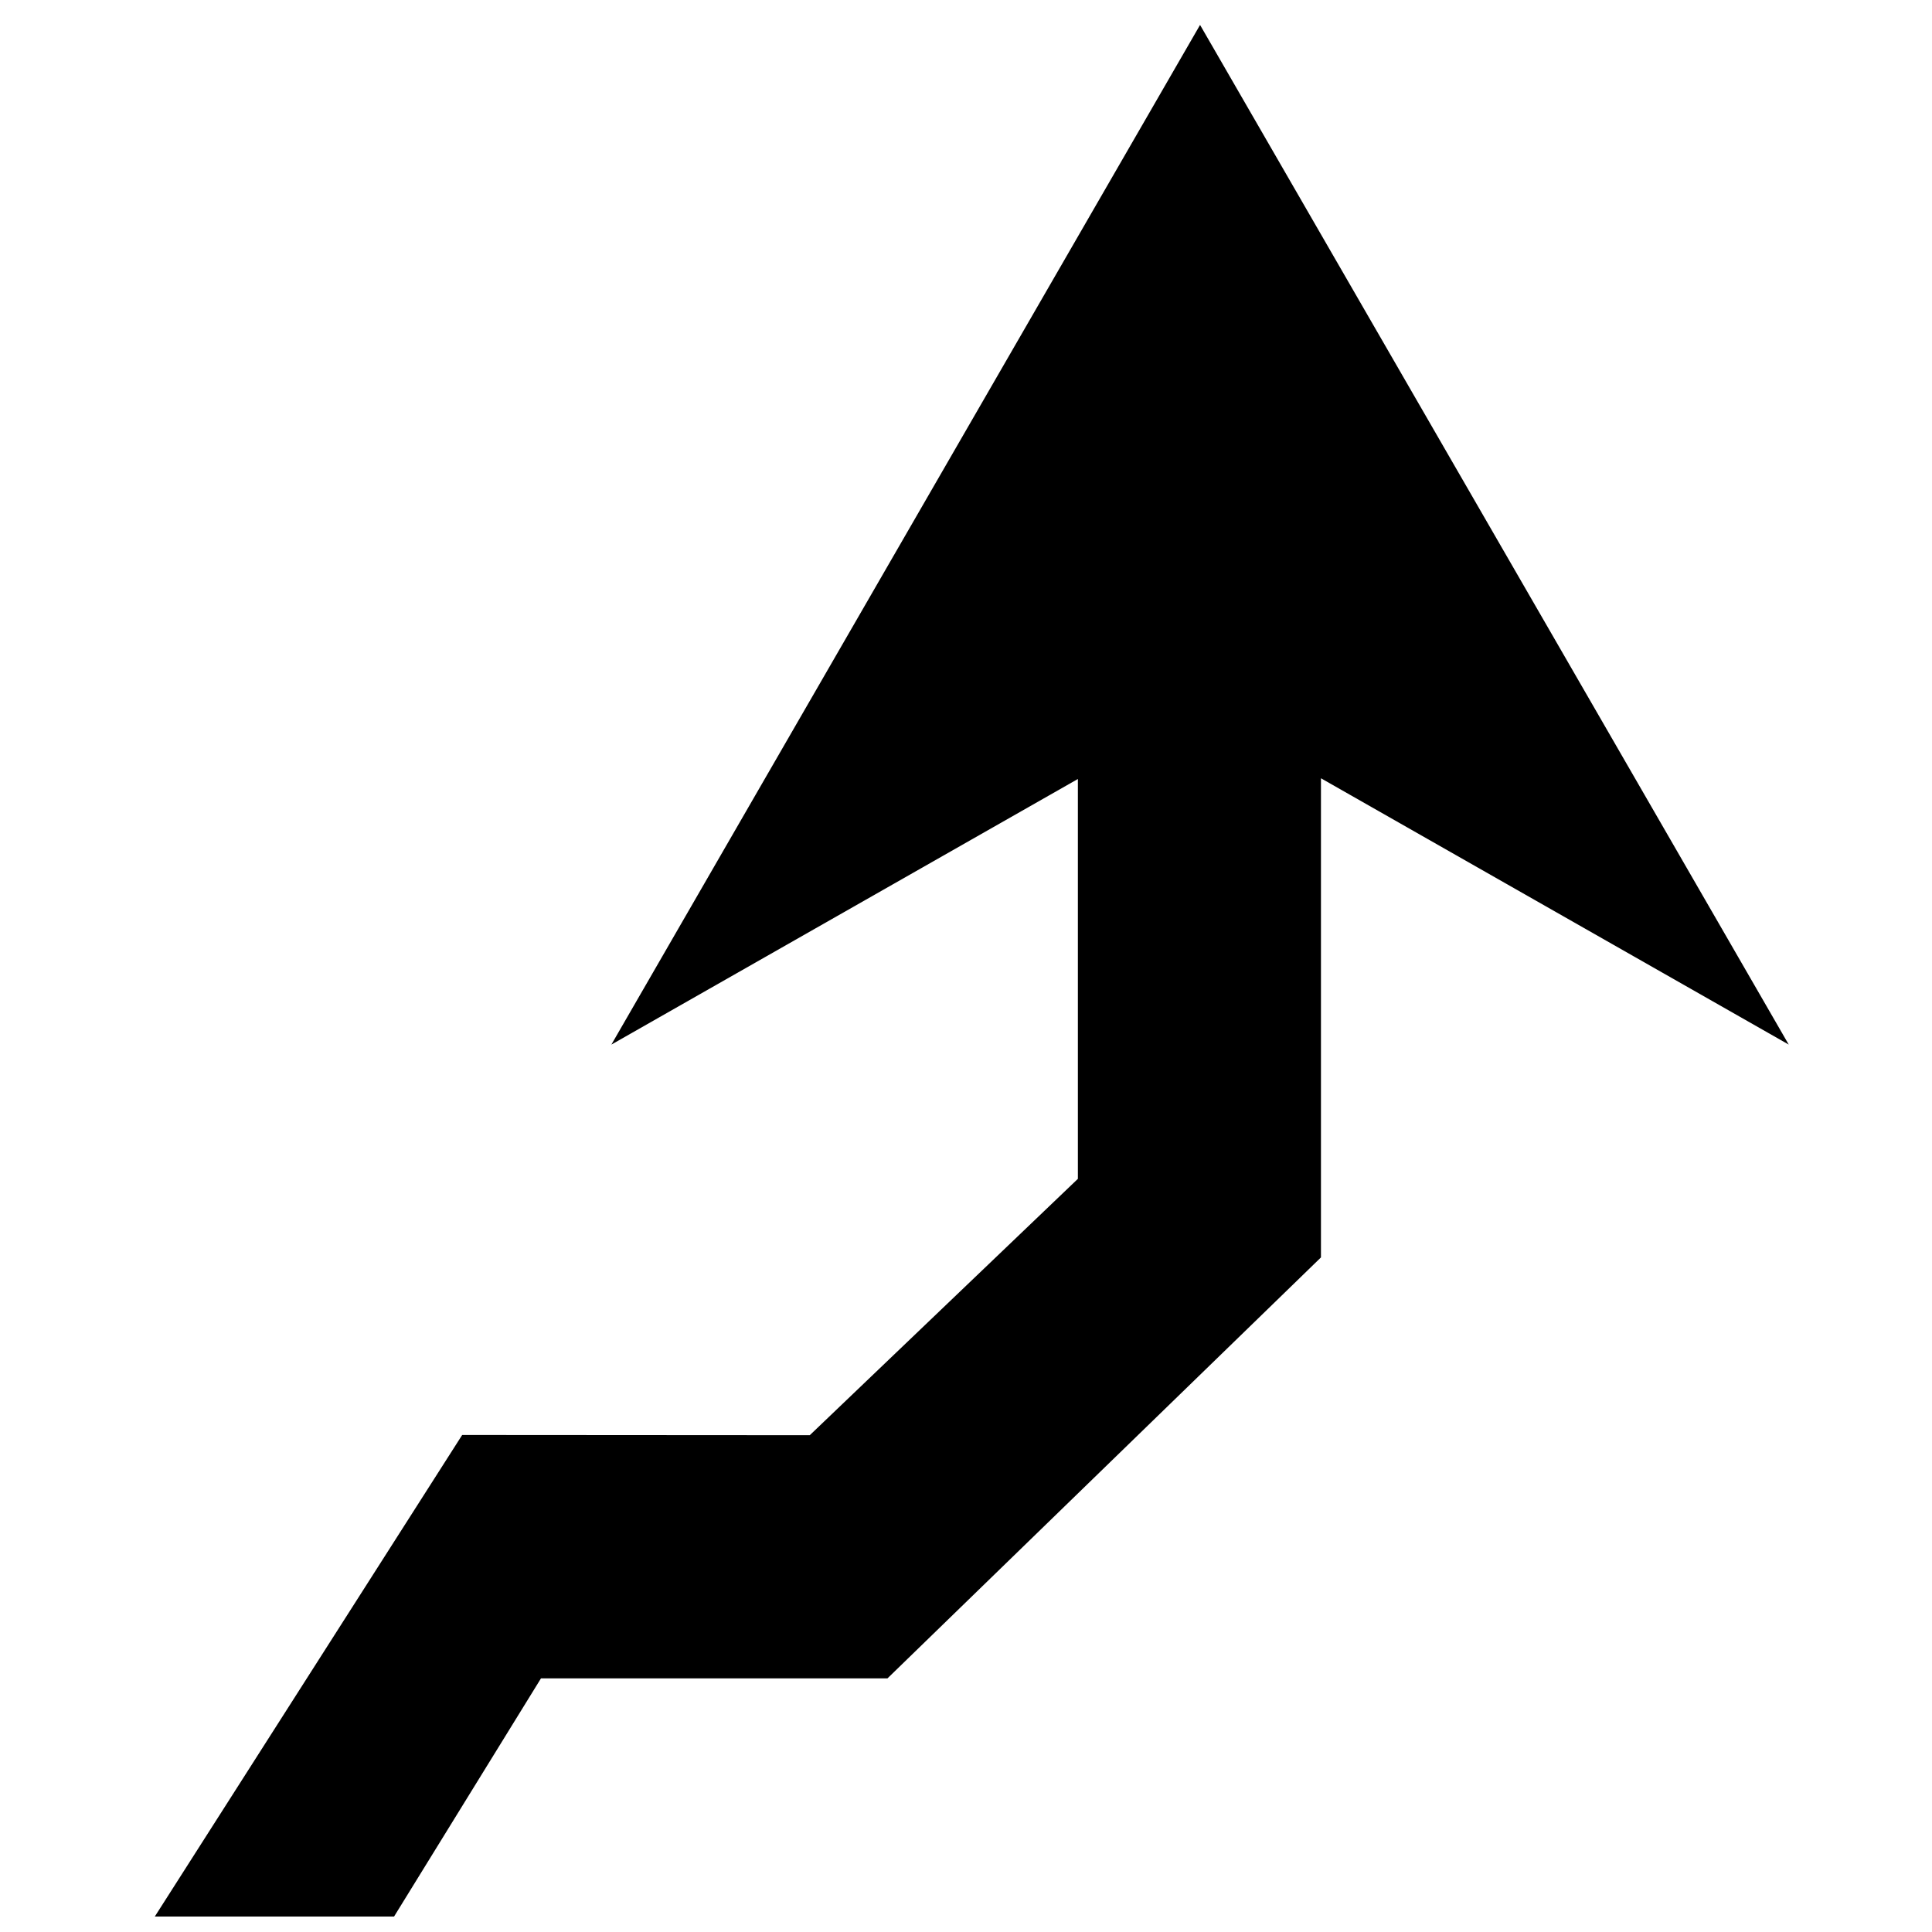<?xml version="1.0" encoding="UTF-8"?>
<!-- Uploaded to: ICON Repo, www.svgrepo.com, Generator: ICON Repo Mixer Tools -->
<svg width="800px" height="800px" version="1.1" viewBox="144 144 512 512" xmlns="http://www.w3.org/2000/svg">
 <defs>
  <clipPath id="a">
   <path d="m184 150h435v501.9h-435z"/>
  </clipPath>
 </defs>
 <g clip-path="url(#a)">
  <path d="m247.48 653.44 39.887-64.66h91.828l114.87-111.55v-126.98l123.97 70.578-78.004-135.11-78.004-135.11-78.004 135.11-78.004 135.11 123.63-70.383v105.96l-71.051 67.941-92.117-0.059-82.438 129.15z" fill-rule="evenodd"/>
 </g>
</svg>